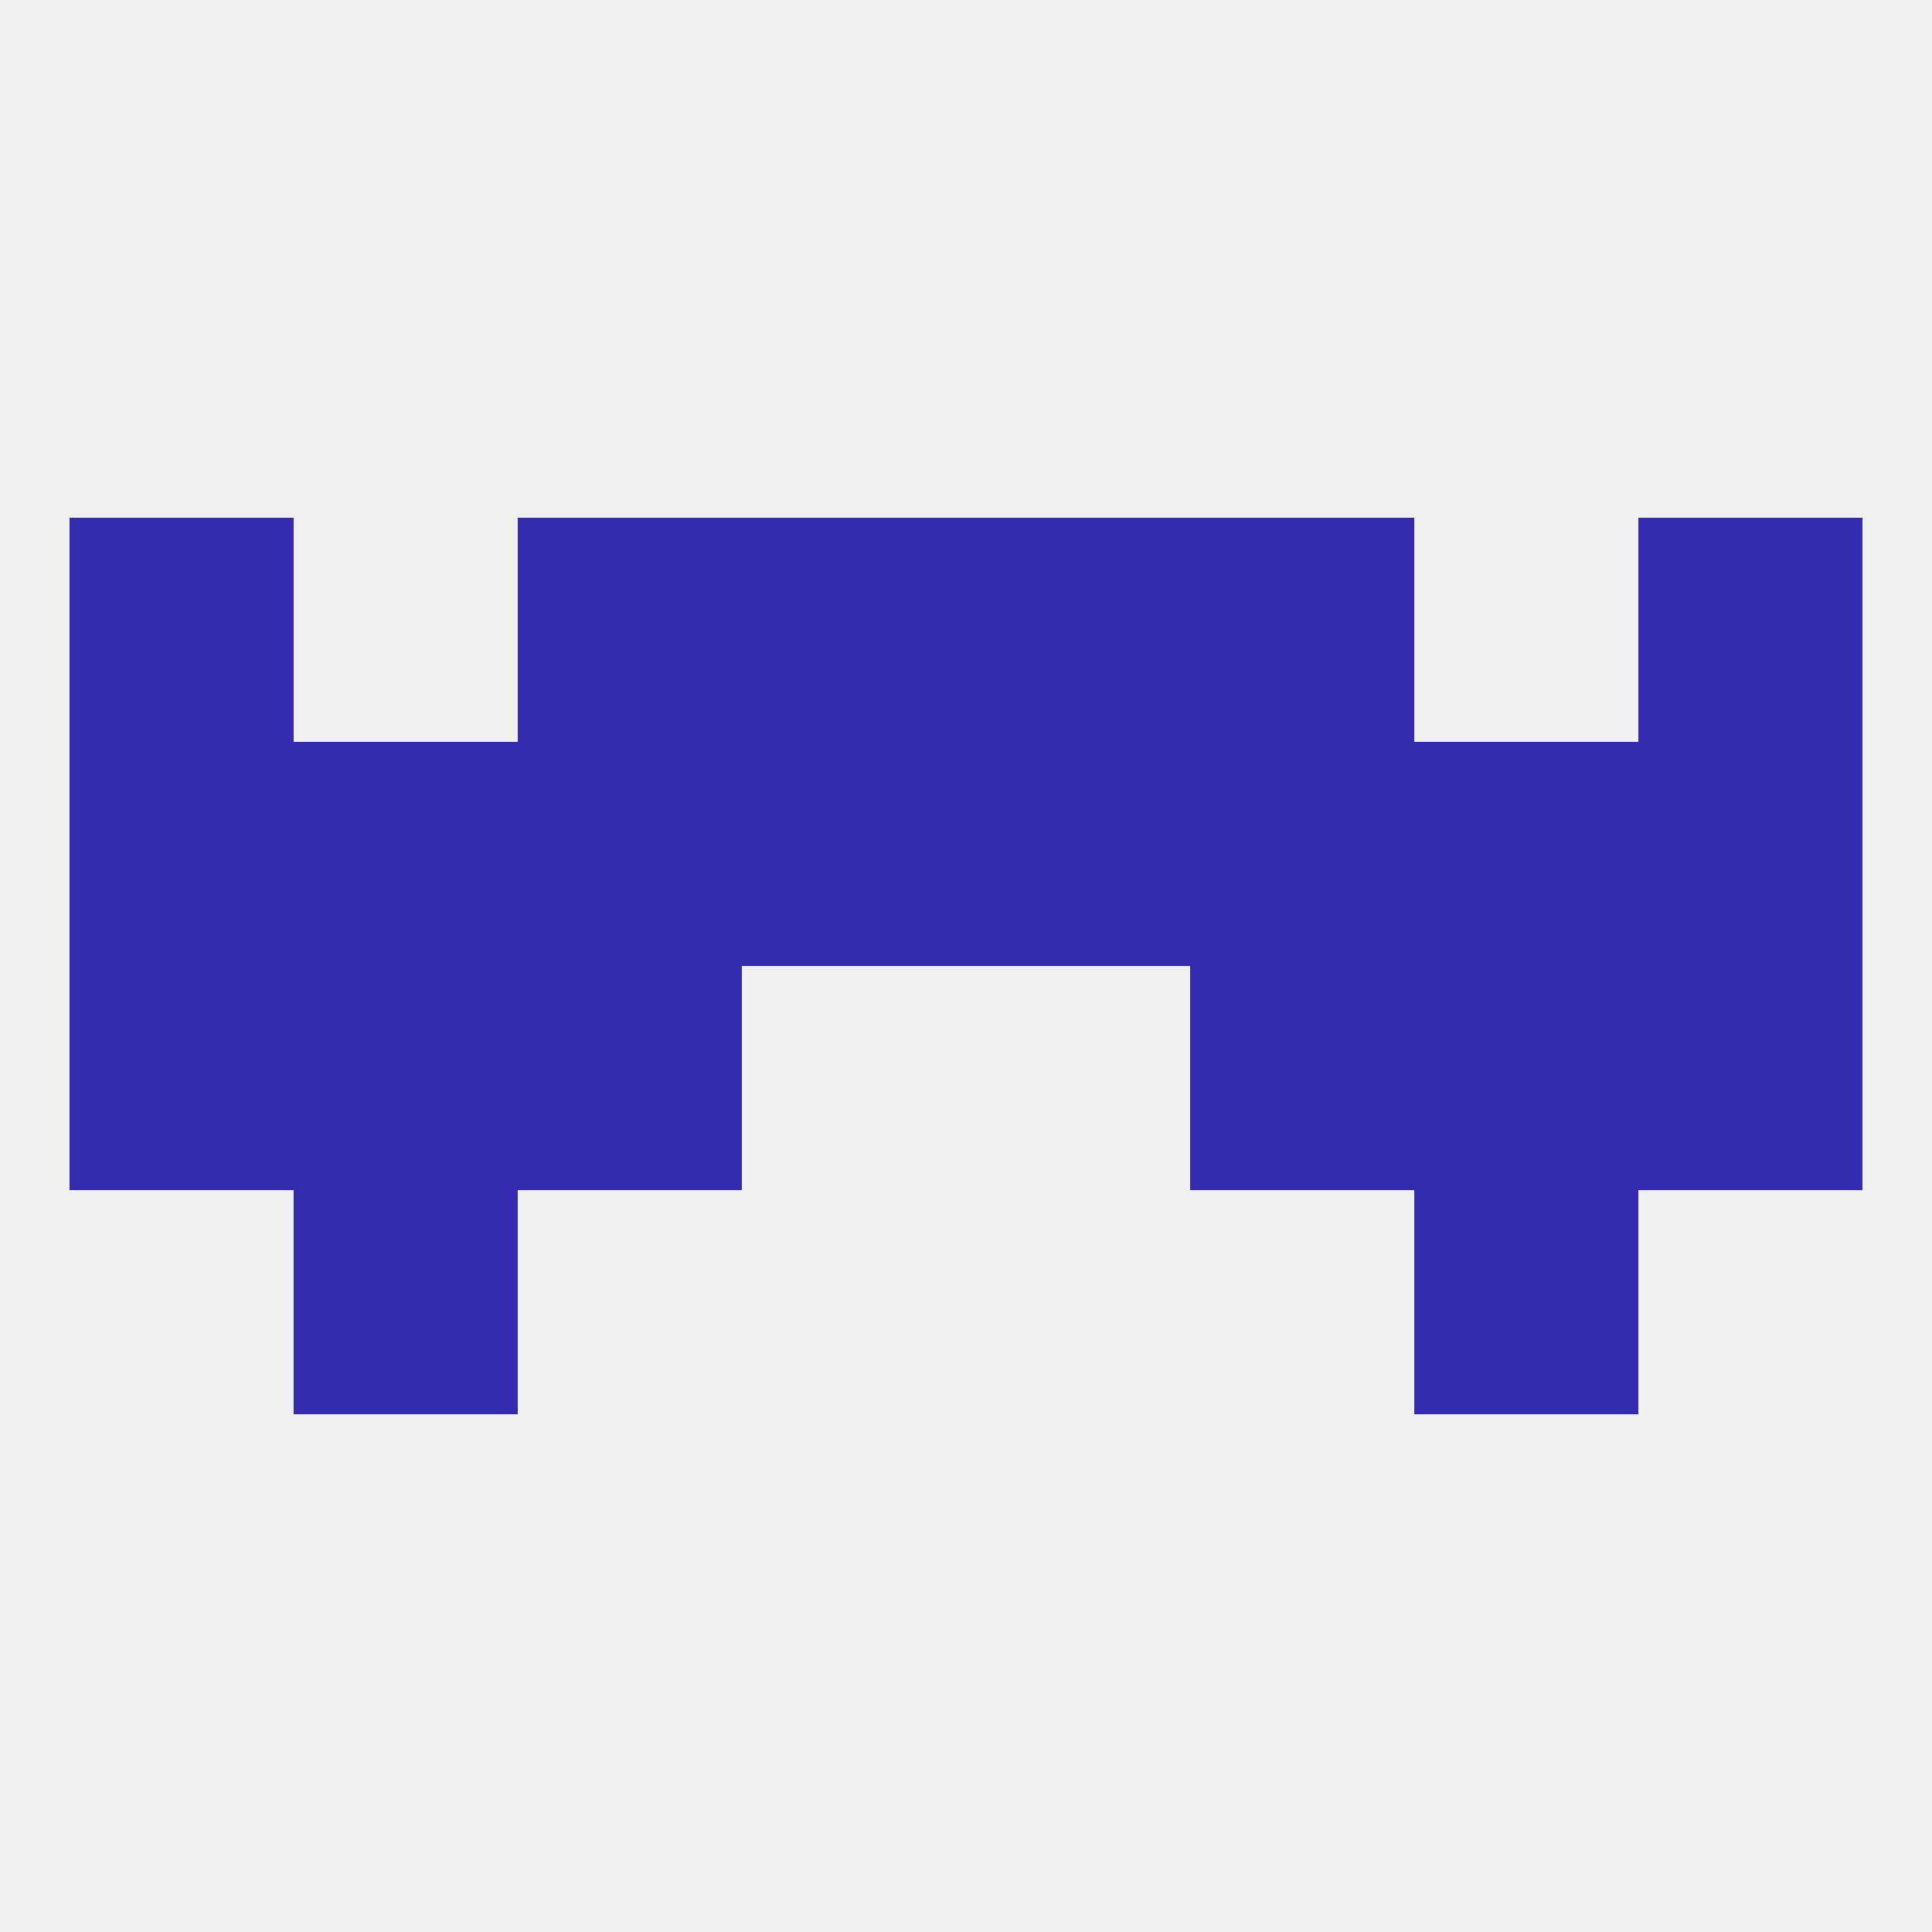 
<!--   <?xml version="1.0"?> -->
<svg version="1.1" baseprofile="full" xmlns="http://www.w3.org/2000/svg" xmlns:xlink="http://www.w3.org/1999/xlink" xmlns:ev="http://www.w3.org/2001/xml-events" width="250" height="250" viewBox="0 0 250 250" >
	<rect width="100%" height="100%" fill="rgba(240,240,240,255)"/>

	<rect x="9" y="125" width="29" height="29" fill="rgba(51,42,176,255)"/>
	<rect x="212" y="125" width="29" height="29" fill="rgba(51,42,176,255)"/>
	<rect x="38" y="125" width="29" height="29" fill="rgba(51,42,176,255)"/>
	<rect x="183" y="125" width="29" height="29" fill="rgba(51,42,176,255)"/>
	<rect x="67" y="125" width="29" height="29" fill="rgba(51,42,176,255)"/>
	<rect x="154" y="125" width="29" height="29" fill="rgba(51,42,176,255)"/>
	<rect x="9" y="96" width="29" height="29" fill="rgba(51,42,176,255)"/>
	<rect x="38" y="96" width="29" height="29" fill="rgba(51,42,176,255)"/>
	<rect x="183" y="96" width="29" height="29" fill="rgba(51,42,176,255)"/>
	<rect x="67" y="96" width="29" height="29" fill="rgba(51,42,176,255)"/>
	<rect x="154" y="96" width="29" height="29" fill="rgba(51,42,176,255)"/>
	<rect x="125" y="96" width="29" height="29" fill="rgba(51,42,176,255)"/>
	<rect x="212" y="96" width="29" height="29" fill="rgba(51,42,176,255)"/>
	<rect x="96" y="96" width="29" height="29" fill="rgba(51,42,176,255)"/>
	<rect x="38" y="154" width="29" height="29" fill="rgba(51,42,176,255)"/>
	<rect x="183" y="154" width="29" height="29" fill="rgba(51,42,176,255)"/>
	<rect x="67" y="67" width="29" height="29" fill="rgba(51,42,176,255)"/>
	<rect x="154" y="67" width="29" height="29" fill="rgba(51,42,176,255)"/>
	<rect x="9" y="67" width="29" height="29" fill="rgba(51,42,176,255)"/>
	<rect x="212" y="67" width="29" height="29" fill="rgba(51,42,176,255)"/>
	<rect x="96" y="67" width="29" height="29" fill="rgba(51,42,176,255)"/>
	<rect x="125" y="67" width="29" height="29" fill="rgba(51,42,176,255)"/>
</svg>
